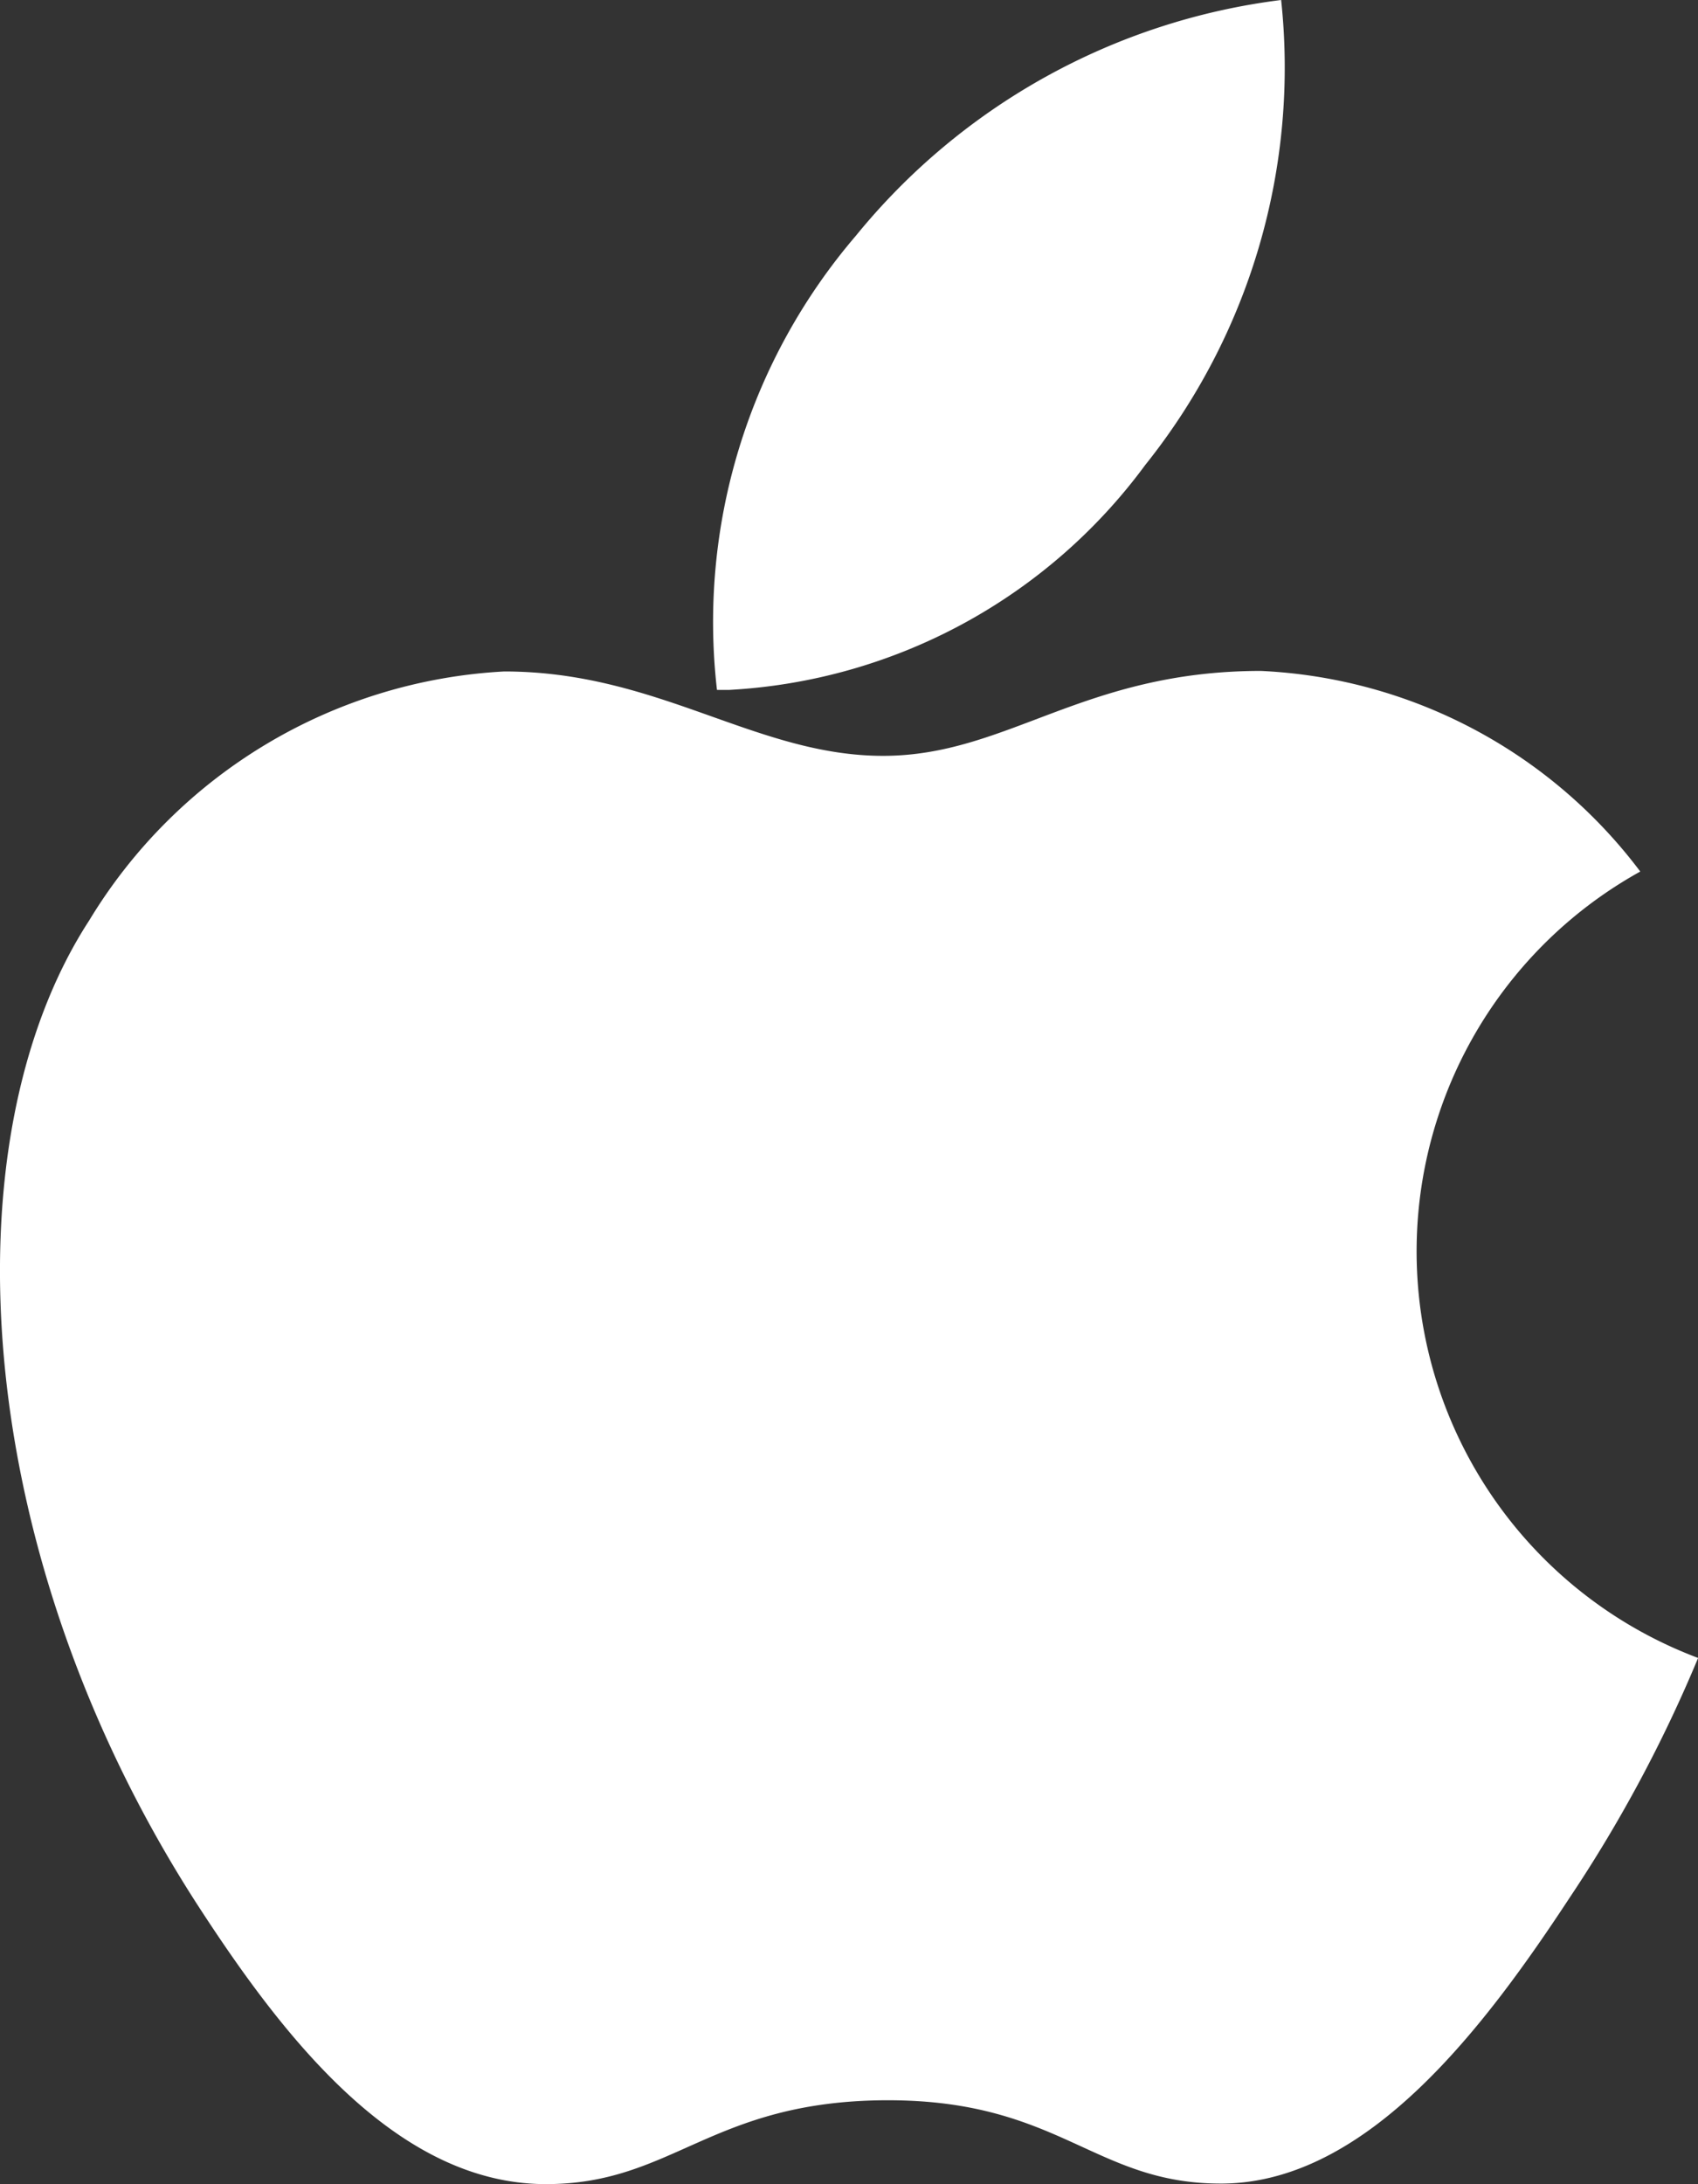 <svg xmlns="http://www.w3.org/2000/svg" width="16" height="20.577" viewBox="0 0 16 20.577"><rect x="0" y="0" width="16" height="20.577" fill="#333333" stroke="none"/><defs><style>.a{fill:#fff;}</style></defs><g transform="translate(-6.748 -4.5)"><path class="a" d="M18.629,10.821c-1.68,0-2.39.8-3.56.8-1.2,0-2.115-.795-3.57-.795a4.874,4.874,0,0,0-3.91,2.345c-1.355,2.084-1.125,6.009,1.07,9.352.785,1.2,1.835,2.539,3.21,2.554h.025c1.195,0,1.55-.78,3.195-.79h.025c1.62,0,1.945.785,3.135.785h.025c1.375-.015,2.48-1.5,3.265-2.694a13.112,13.112,0,0,0,1.21-2.258,4.092,4.092,0,0,1-.545-7.409,4.744,4.744,0,0,0-3.575-1.89Z" transform="translate(0 0)"/><path class="a" d="M22.936,4.5a6.149,6.149,0,0,0-4.008,2.222A5.593,5.593,0,0,0,17.62,11h.112A5.22,5.22,0,0,0,21.656,8.88a5.989,5.989,0,0,0,1.28-4.38Z" transform="translate(-4.116)"/></g></svg>